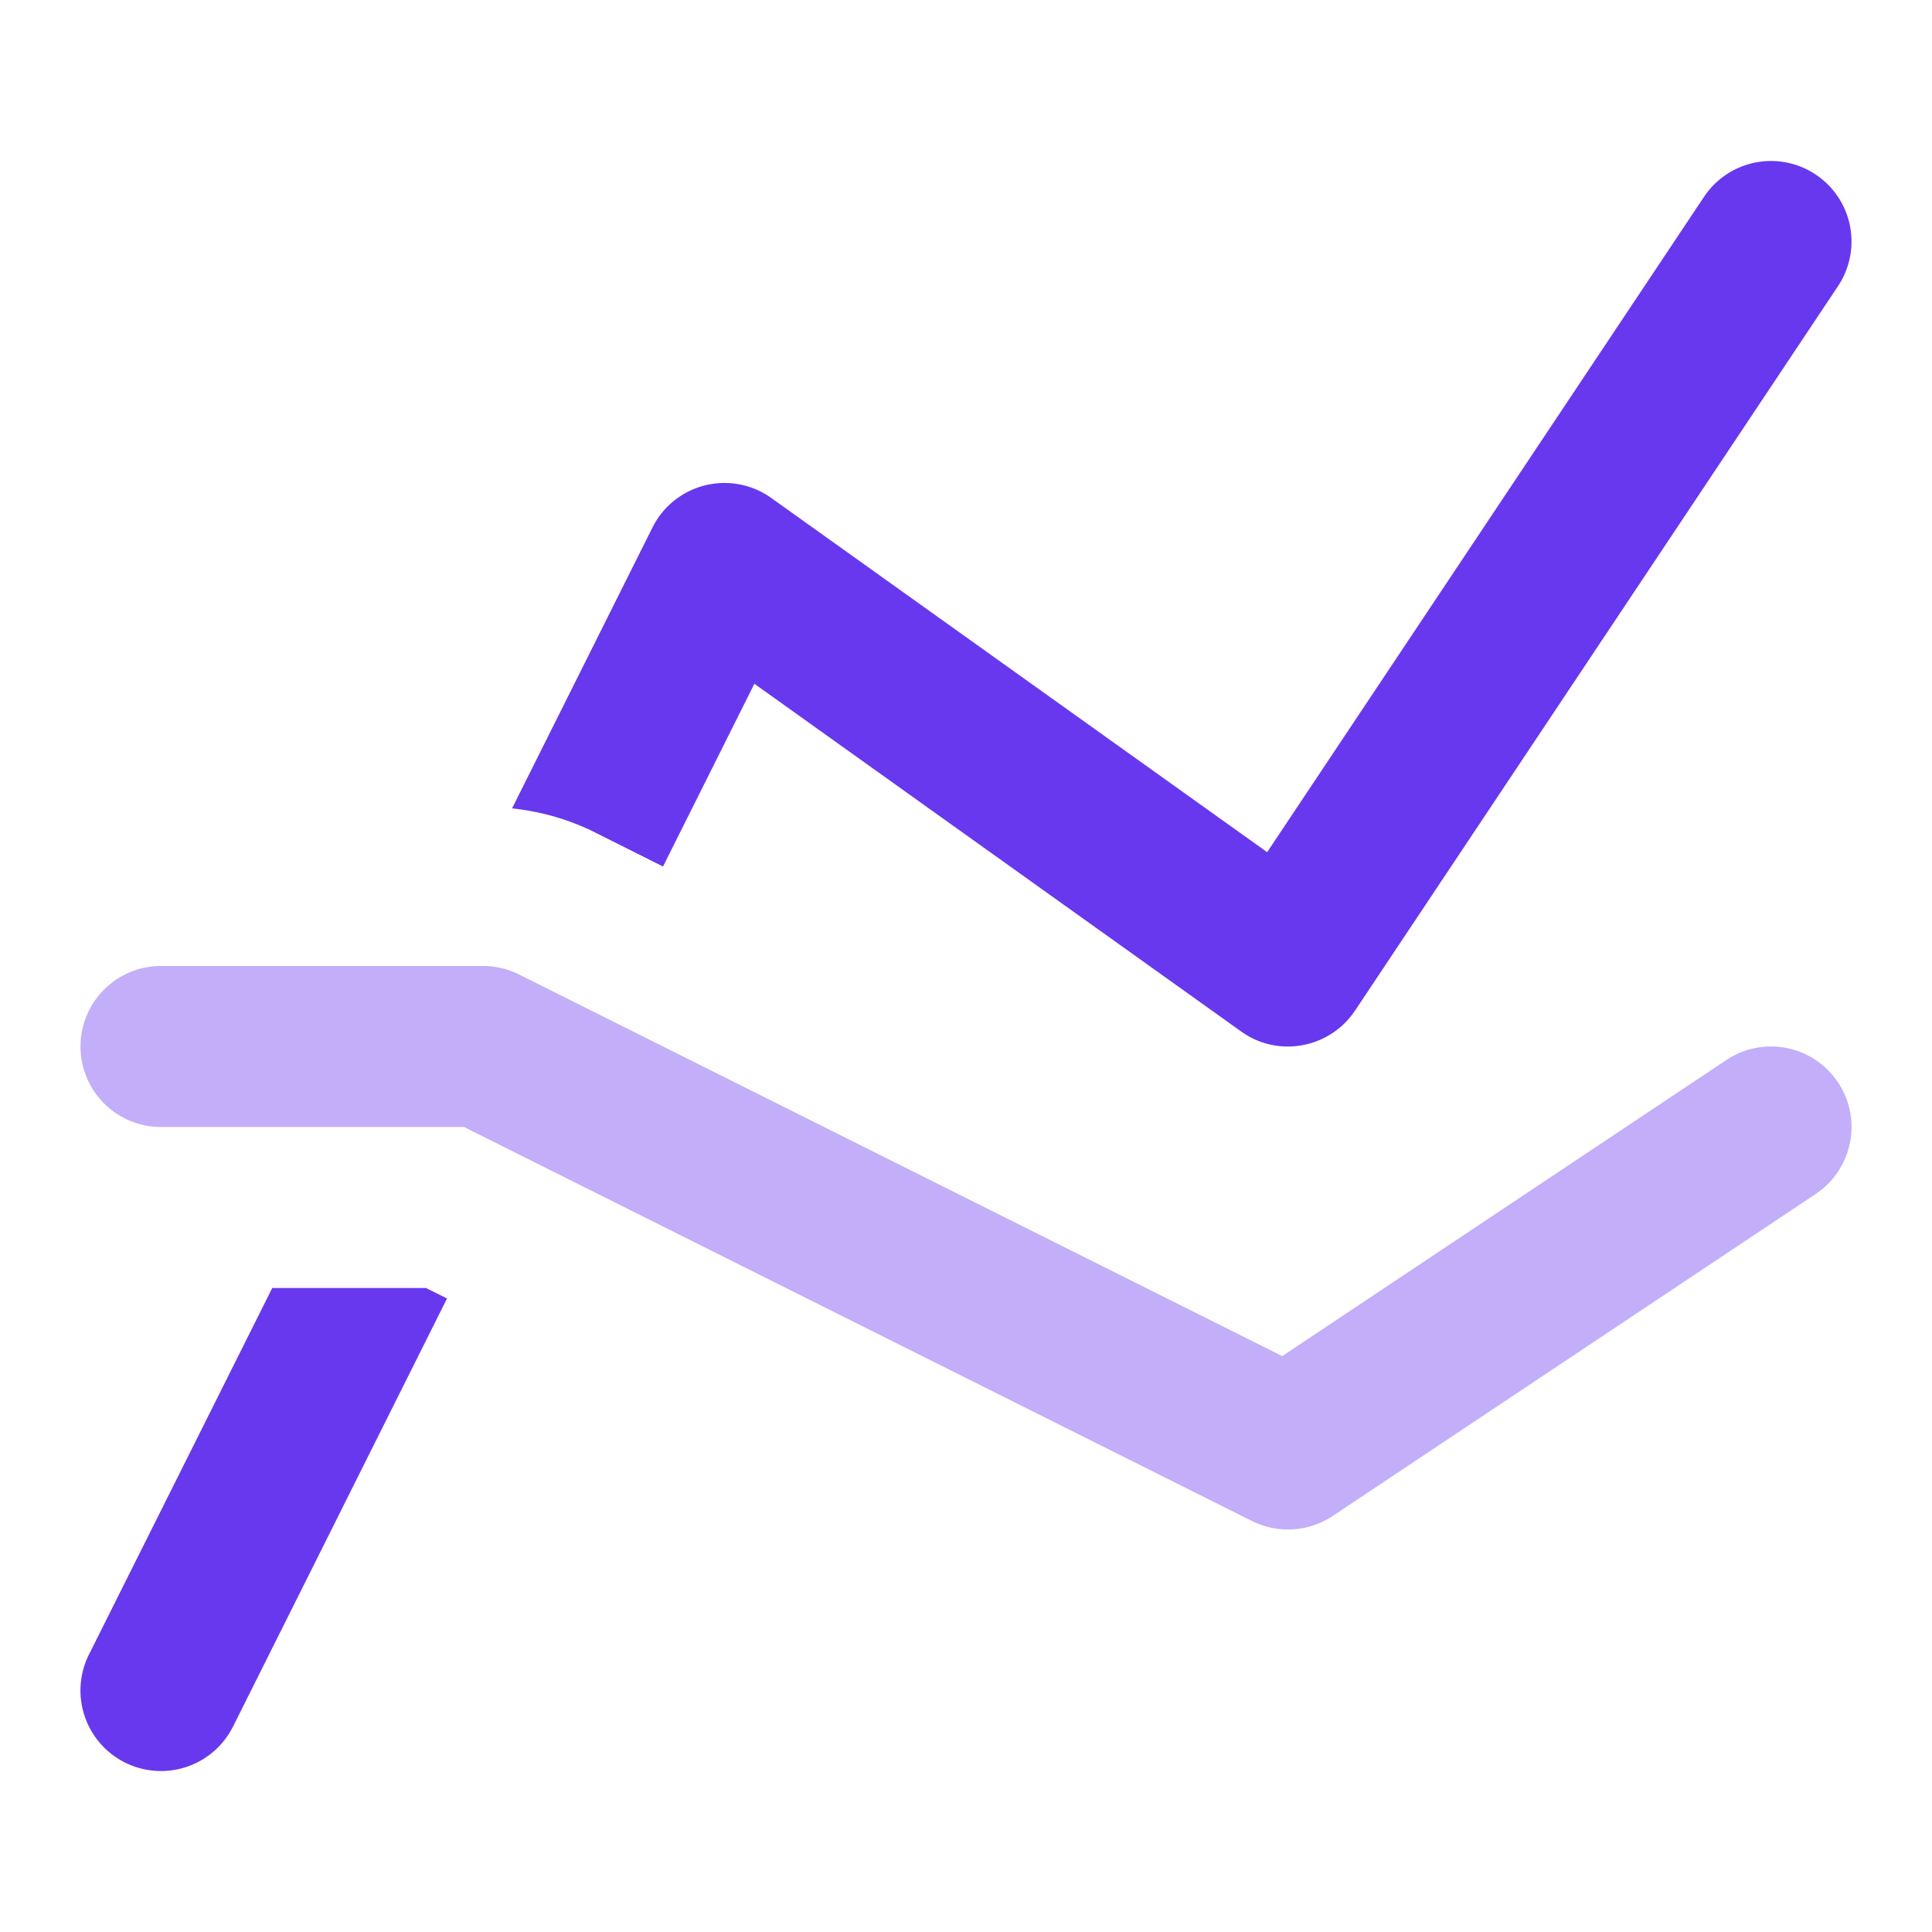 <?xml version="1.0" encoding="UTF-8"?>
<svg xmlns="http://www.w3.org/2000/svg" height="24" width="24" viewBox="0 0 24 24">
  <title>ranking</title>
  <g fill="#6838ef" class="nc-icon-wrapper">
    <path d="M7.342,10.316l.894.448,1.135-2.27,6.048,4.32a.988.988,0,0,0,.762.169,1,1,0,0,0,.651-.428l6-9a1,1,0,0,0-1.664-1.11l-5.427,8.141-6.16-4.4a1,1,0,0,0-1.476.367L6.361,10.042A3.026,3.026,0,0,1,7.342,10.316Z" fill="#6838ef"></path>
    <path d="M5.292,16H3.382L1.105,20.553a1,1,0,0,0,1.79.894L5.553,16.13Z" fill="#6838ef"></path>
    <path data-color="color-2" d="M16,19a1.008,1.008,0,0,1-.447-.105L5.764,14H2a1,1,0,0,1,0-2H6a1,1,0,0,1,.447.105l9.481,4.741,5.517-3.678a1,1,0,1,1,1.11,1.664l-6,4A1,1,0,0,1,16,19Z" fill="#c3aef9"></path>
  </g>
</svg>

